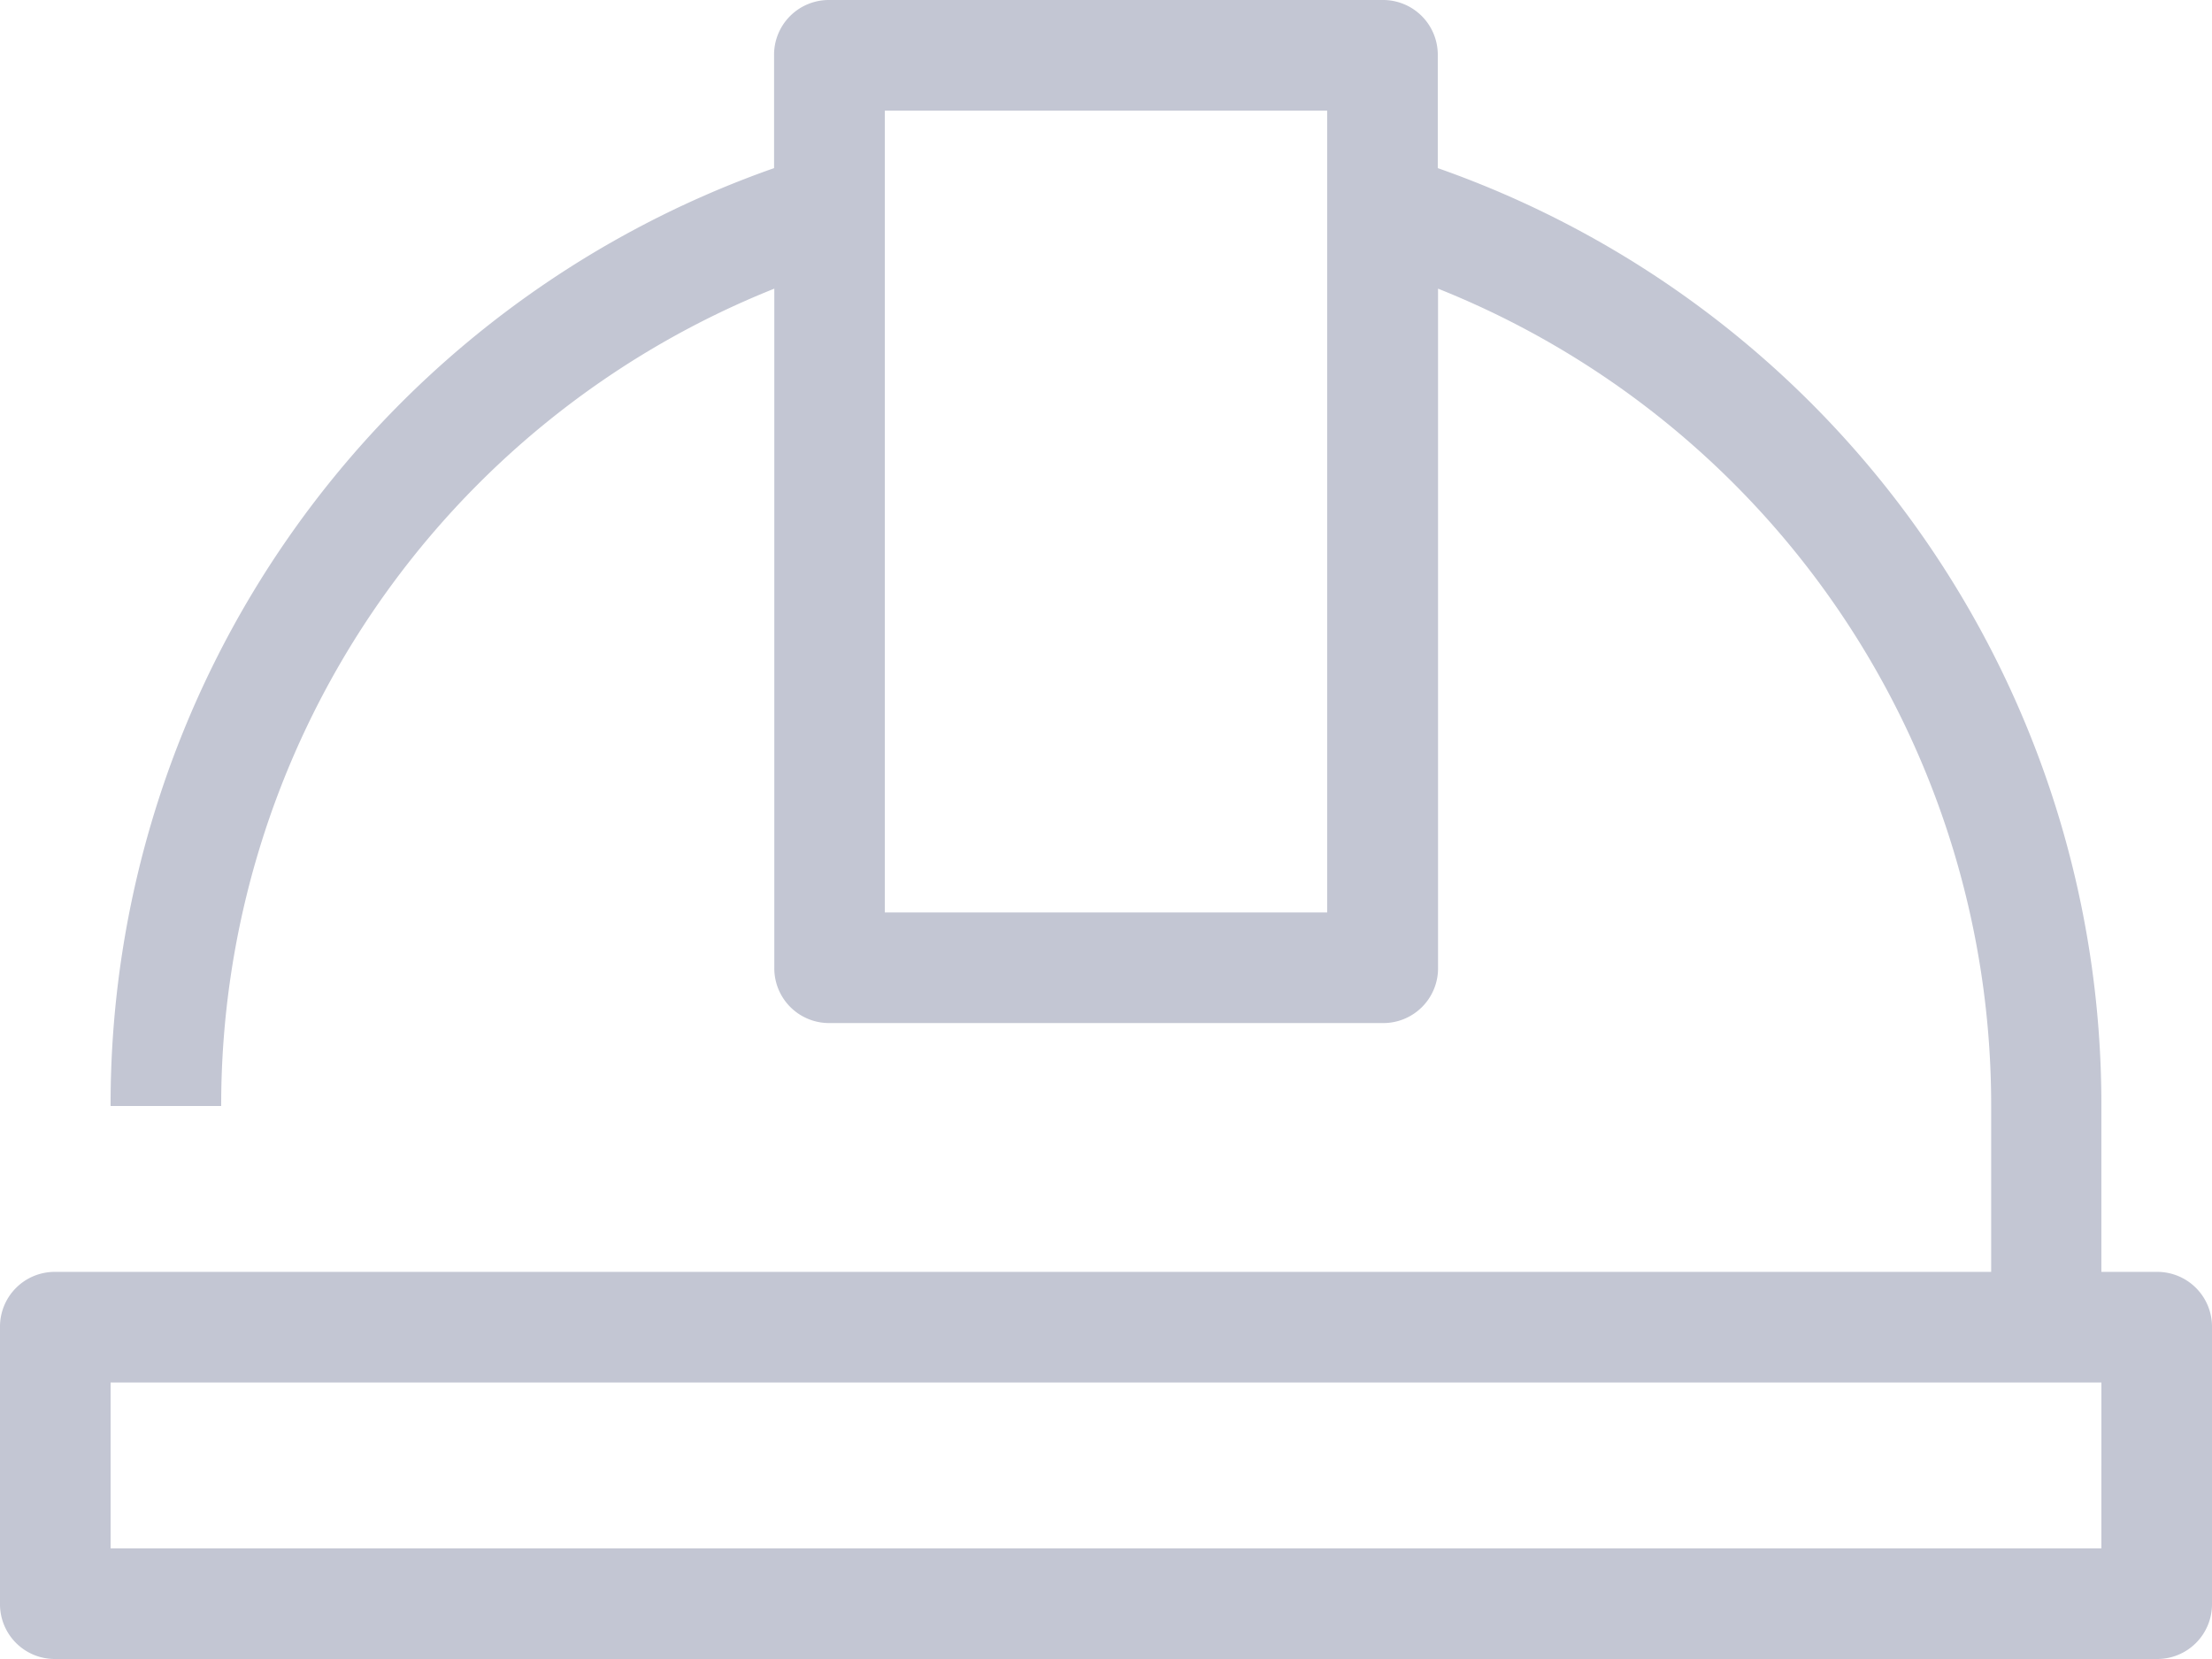 <svg xmlns="http://www.w3.org/2000/svg" width="74.784" height="56.088" viewBox="0 0 74.784 56.088">
  <path id="_02_Picto_12x12px_BTP" data-name="02_Picto 12x12px BTP" d="M74.914,47h-1.87V41.392A33.545,33.545,0,0,0,50.609,9.684V5.87A1.851,1.851,0,0,0,48.74,4h-18.7a1.851,1.851,0,0,0-1.87,1.87V9.684A33.545,33.545,0,0,0,5.739,41.392H9.478a29.725,29.725,0,0,1,18.7-27.633V36.718a1.851,1.851,0,0,0,1.87,1.87h18.7a1.851,1.851,0,0,0,1.87-1.87V13.759a29.725,29.725,0,0,1,18.7,27.633V47H3.87A1.851,1.851,0,0,0,2,48.87v9.348a1.851,1.851,0,0,0,1.87,1.87H74.914a1.851,1.851,0,0,0,1.87-1.87V48.87A1.851,1.851,0,0,0,74.914,47ZM46.87,34.848H31.914V7.739H46.87Zm26.174,21.5H5.739V50.74H73.045Z" transform="translate(-2 -4)" fill="#c3c6d3"/>
</svg>
